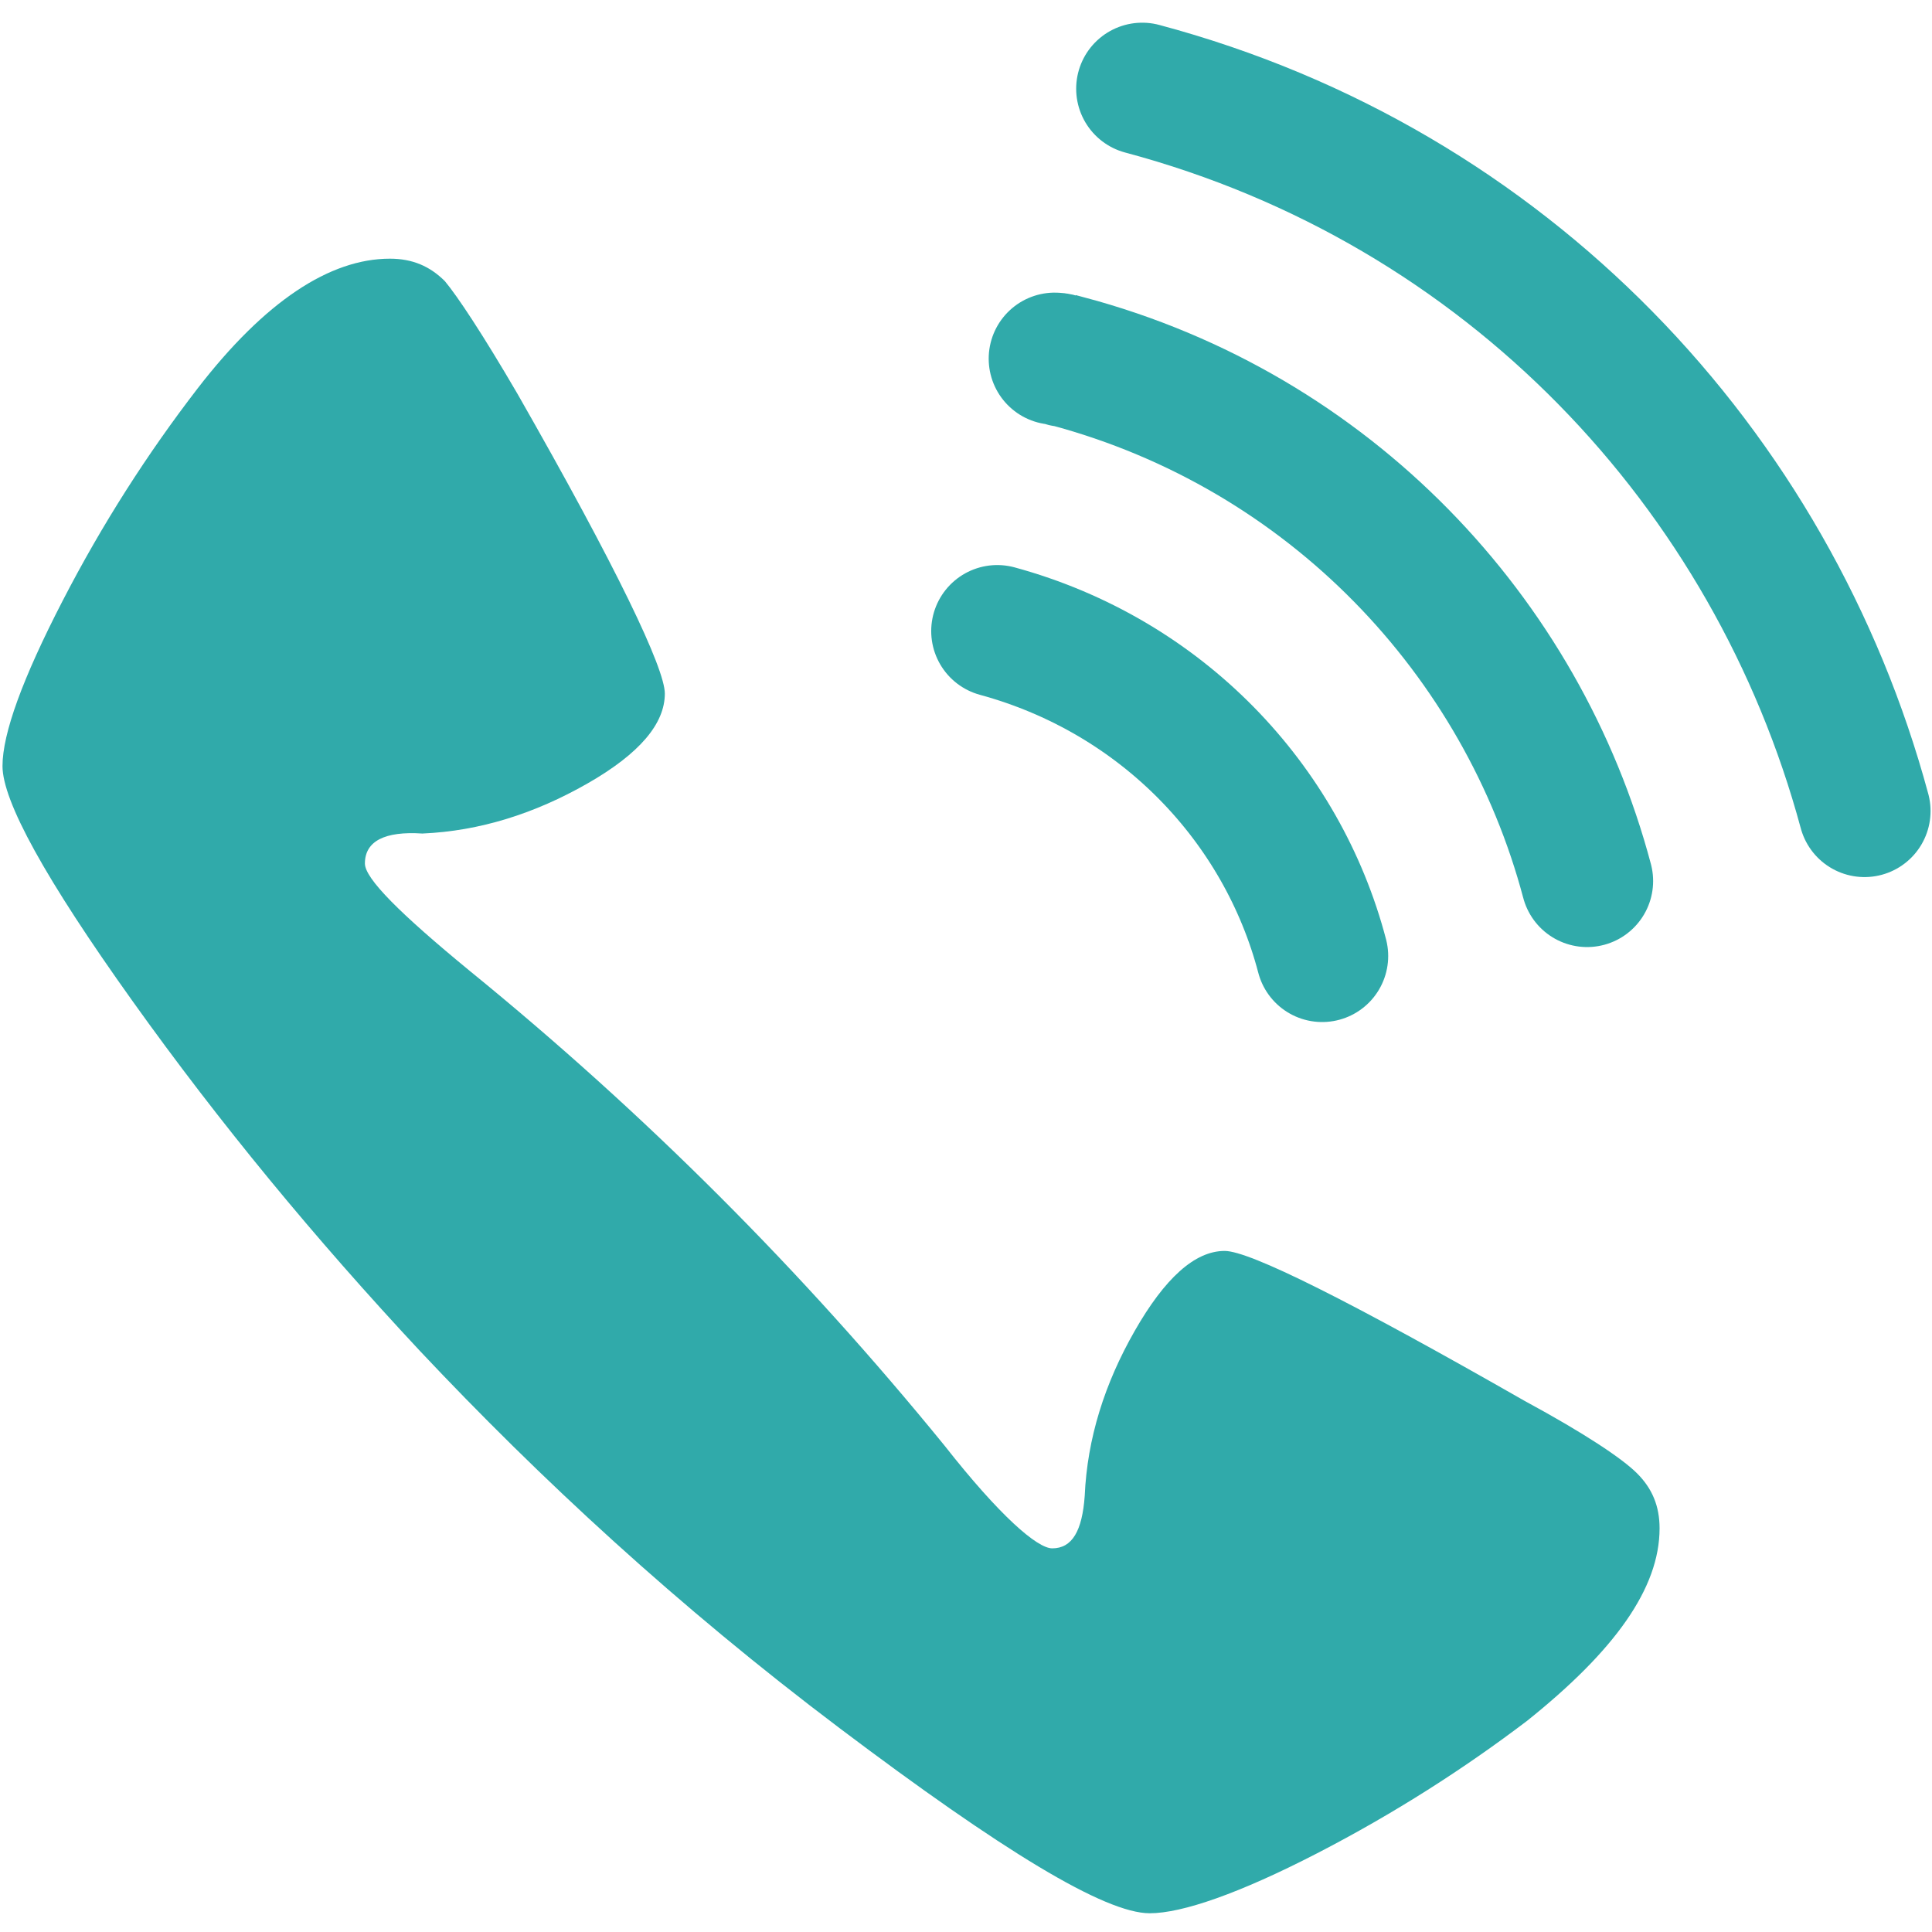 <?xml version="1.0" encoding="utf-8"?>
<!-- Generator: Adobe Illustrator 14.0.0, SVG Export Plug-In . SVG Version: 6.00 Build 43363)  -->
<!DOCTYPE svg PUBLIC "-//W3C//DTD SVG 1.1//EN" "http://www.w3.org/Graphics/SVG/1.1/DTD/svg11.dtd">
<svg version="1.1" id="telColor" xmlns="http://www.w3.org/2000/svg" xmlns:xlink="http://www.w3.org/1999/xlink" x="0px" y="0px"
	 width="1024px" height="1024px" viewBox="0 0 1024 1024" enable-background="new 0 0 1024 1024" xml:space="preserve">
<g>
	<path fill="#30AAAA" d="M193.407,457.687c0,7.948,18.546,26.494,55.638,56.962c92.729,75.509,176.187,158.966,251.694,251.695
		c29.144,37.092,49.015,54.313,56.963,54.313c10.598,0,15.896-9.272,17.221-27.818c1.325-30.469,10.598-59.612,26.494-87.431
		c15.896-27.819,31.793-42.391,47.689-42.391c13.247,0,66.235,26.494,158.966,79.482c31.793,17.221,51.663,30.468,59.611,38.416
		s11.923,17.222,11.923,29.144c0,31.793-23.845,64.911-70.21,102.003c-33.117,25.17-70.209,49.015-111.275,70.21
		s-71.534,31.793-88.756,31.793c-23.845,0-78.157-33.118-164.264-98.028c-86.105-64.911-158.965-132.472-222.551-200.031
		c-55.638-59.612-105.977-120.549-152.342-185.459C23.845,465.635,1.324,424.569,1.324,406.023
		c0-17.221,10.598-46.364,31.793-87.431s45.04-78.158,71.534-112.601c35.768-46.364,70.21-68.885,102.003-68.885
		c11.923,0,21.195,3.975,29.144,11.923c6.624,7.948,19.871,27.818,38.417,59.611c52.988,92.729,78.157,145.719,78.157,158.966
		c0,15.896-13.247,31.793-41.065,47.689c-27.819,15.896-56.963,25.169-87.431,26.494
		C204.005,440.466,193.407,445.764,193.407,457.687z"/>
</g>
<g>
	<path fill="none" stroke="#30AAAA" stroke-width="70" stroke-linecap="round" d="M528.559,334.489
		c87.431,23.845,151.017,91.405,172.212,172.212"/>
	<path fill="none" stroke="#30AAAA" stroke-width="70" stroke-linecap="round" d="M559.027,190.095c2.649,0,3.975,1.325,6.624,1.325
		C704.744,228.512,806.747,337.138,841.19,466.96"/>
	<path fill="none" stroke="#30AAAA" stroke-width="70" stroke-linecap="round" d="M605.392,47.027
		c193.407,51.664,333.826,201.355,382.841,382.841"/>
</g>
</svg>
